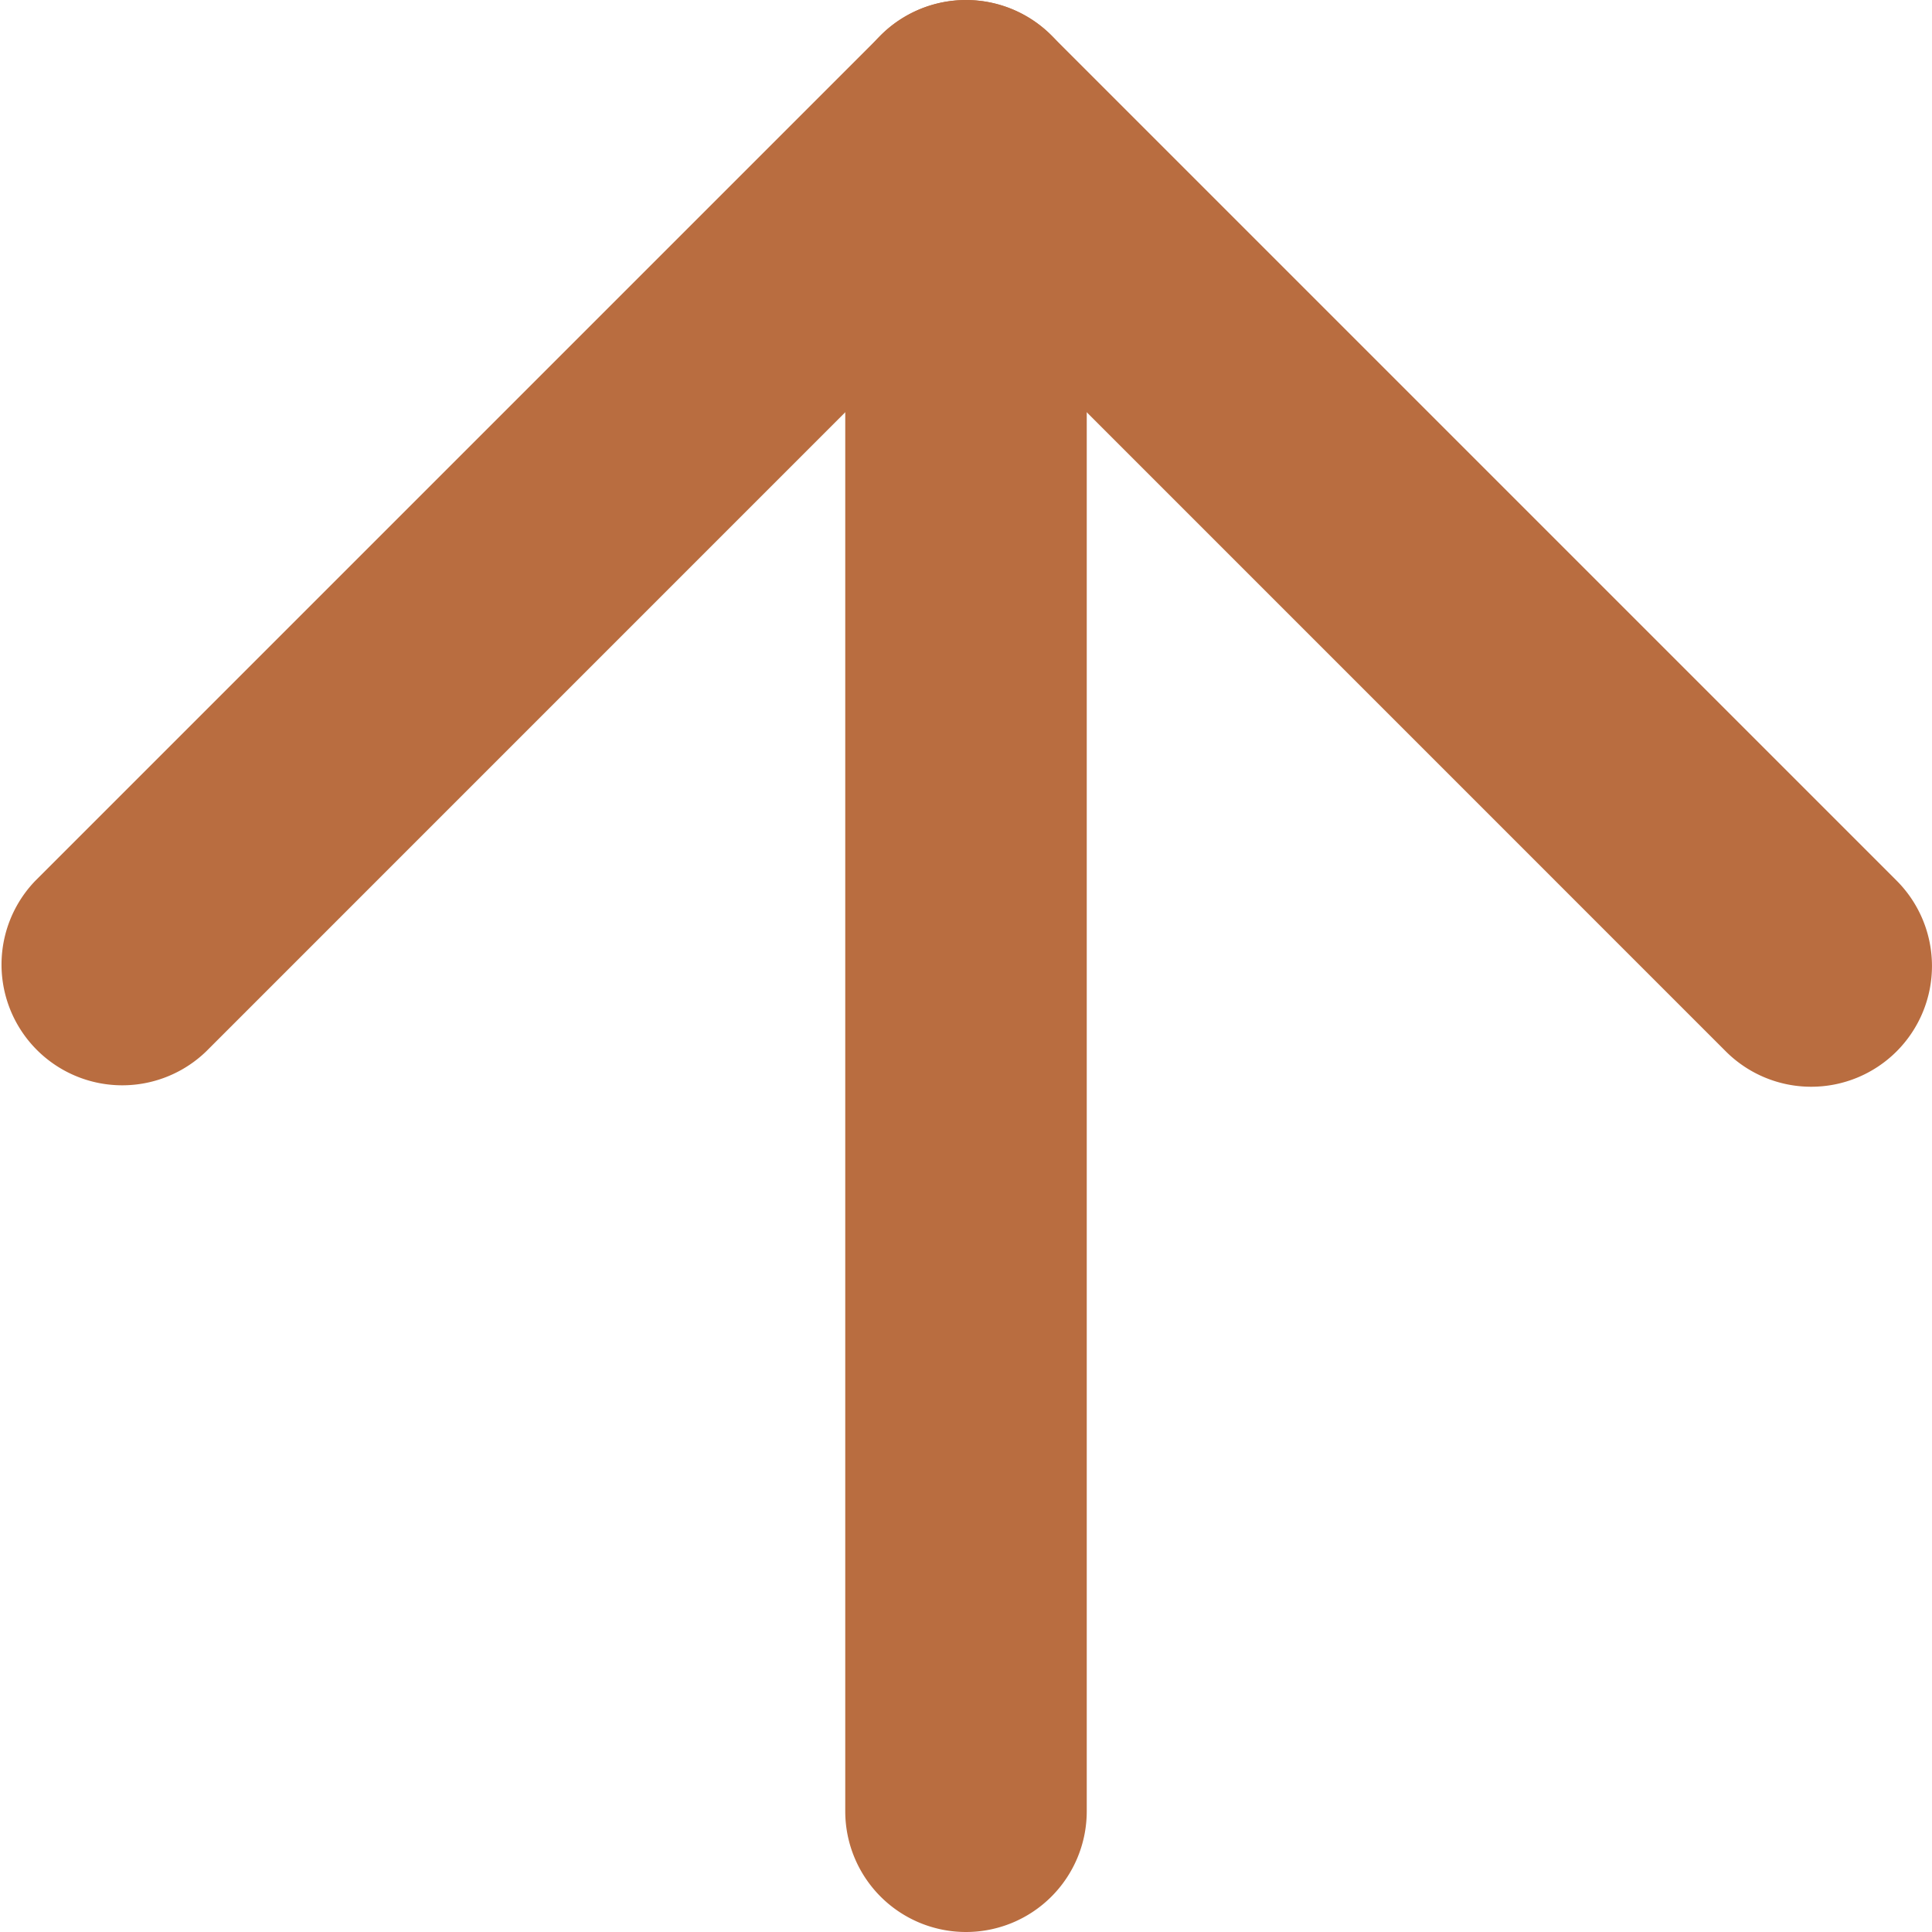<svg xmlns="http://www.w3.org/2000/svg" width="24" height="24" viewBox="0 0 24 24"><g transform="translate(-6 -6)"><path d="M18,30a1.5,1.5,0,0,1-1.5-1.5V7.5a1.5,1.5,0,0,1,3,0v21A1.5,1.5,0,0,1,18,30Z" fill="#b96d40"/><path d="M28.5,19.5a1.5,1.5,0,0,1-1.061-.439L18,9.621,8.561,19.061a1.5,1.5,0,0,1-2.121-2.121l10.5-10.5a1.5,1.5,0,0,1,2.121,0l10.5,10.5A1.5,1.5,0,0,1,28.5,19.5Z" fill="#b96d40"/></g></svg>